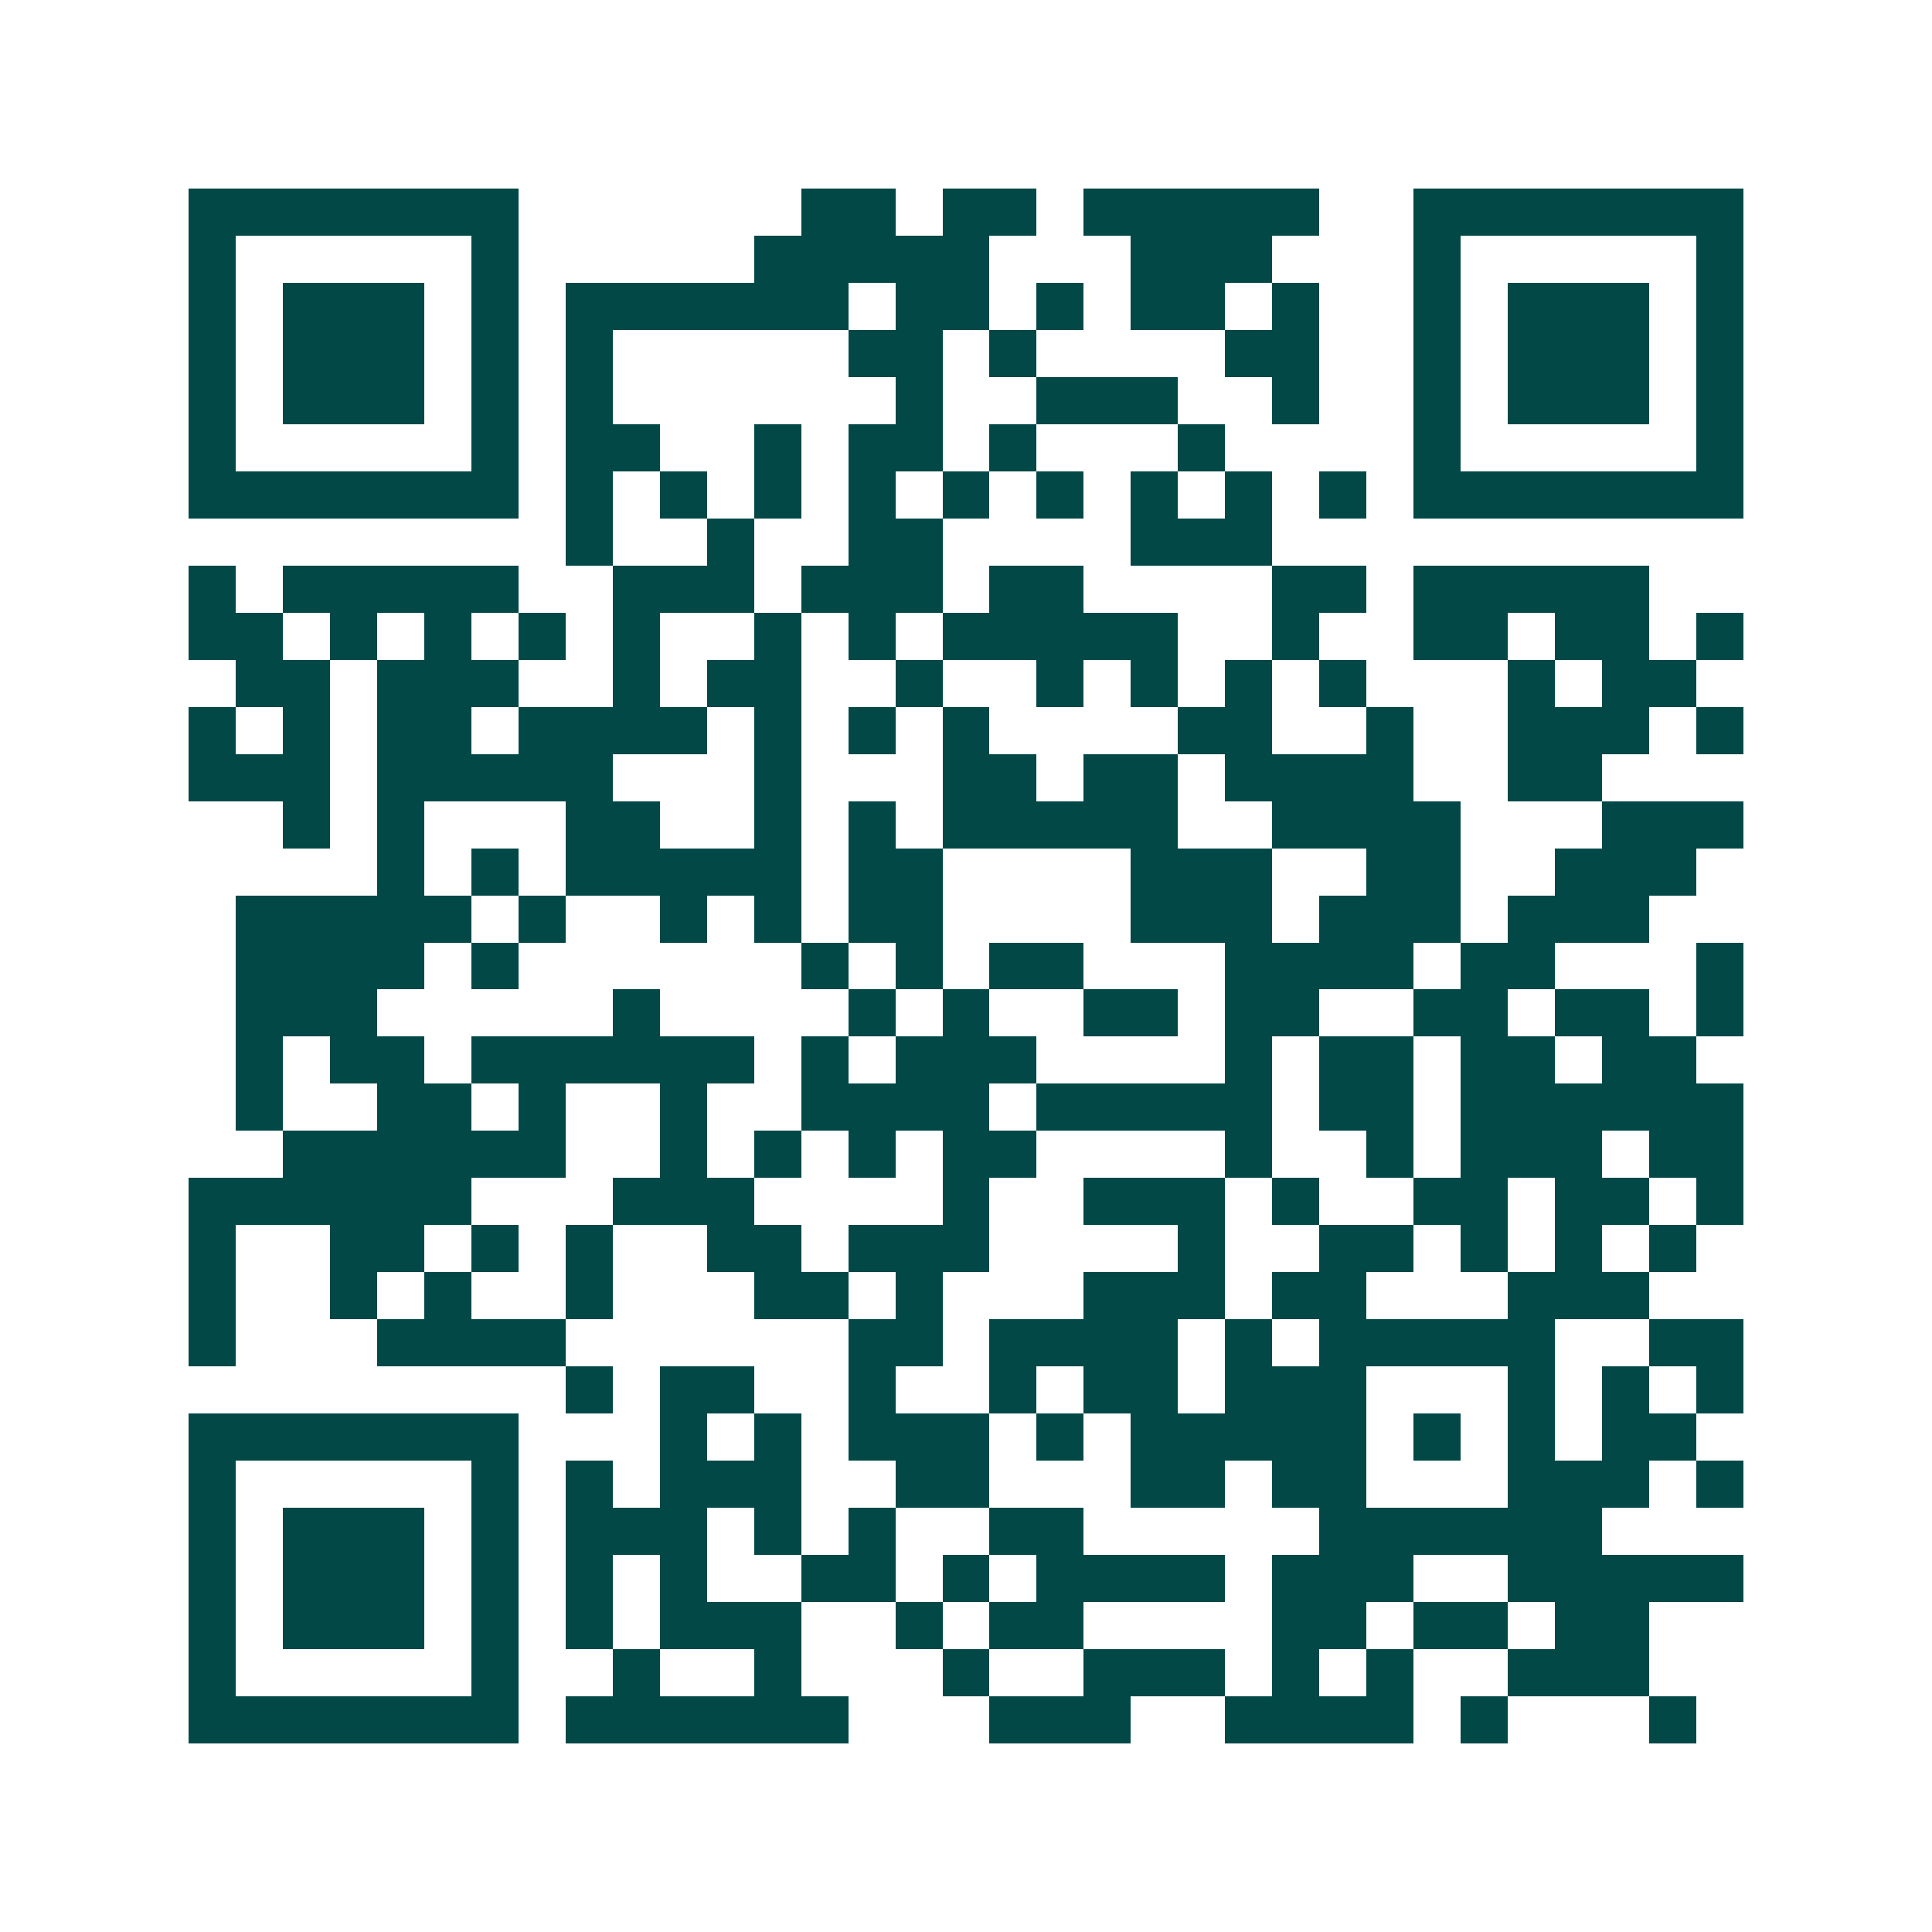 <svg xmlns="http://www.w3.org/2000/svg" width="200" height="200" viewBox="0 0 41 41" shape-rendering="crispEdges"><path fill="#ffffff" d="M0 0h41v41H0z"/><path stroke="#014847" d="M4 4.5h7m6 0h2m1 0h2m1 0h5m2 0h7M4 5.5h1m5 0h1m5 0h5m3 0h3m3 0h1m5 0h1M4 6.5h1m1 0h3m1 0h1m1 0h6m1 0h2m1 0h1m1 0h2m1 0h1m2 0h1m1 0h3m1 0h1M4 7.5h1m1 0h3m1 0h1m1 0h1m5 0h2m1 0h1m4 0h2m2 0h1m1 0h3m1 0h1M4 8.5h1m1 0h3m1 0h1m1 0h1m6 0h1m2 0h3m2 0h1m2 0h1m1 0h3m1 0h1M4 9.5h1m5 0h1m1 0h2m2 0h1m1 0h2m1 0h1m3 0h1m4 0h1m5 0h1M4 10.5h7m1 0h1m1 0h1m1 0h1m1 0h1m1 0h1m1 0h1m1 0h1m1 0h1m1 0h1m1 0h7M12 11.5h1m2 0h1m2 0h2m4 0h3M4 12.5h1m1 0h5m2 0h3m1 0h3m1 0h2m4 0h2m1 0h5M4 13.5h2m1 0h1m1 0h1m1 0h1m1 0h1m2 0h1m1 0h1m1 0h5m2 0h1m2 0h2m1 0h2m1 0h1M5 14.5h2m1 0h3m2 0h1m1 0h2m2 0h1m2 0h1m1 0h1m1 0h1m1 0h1m3 0h1m1 0h2M4 15.5h1m1 0h1m1 0h2m1 0h4m1 0h1m1 0h1m1 0h1m4 0h2m2 0h1m2 0h3m1 0h1M4 16.5h3m1 0h5m3 0h1m3 0h2m1 0h2m1 0h4m2 0h2M6 17.5h1m1 0h1m3 0h2m2 0h1m1 0h1m1 0h5m2 0h4m3 0h3M8 18.5h1m1 0h1m1 0h5m1 0h2m4 0h3m2 0h2m2 0h3M5 19.5h5m1 0h1m2 0h1m1 0h1m1 0h2m4 0h3m1 0h3m1 0h3M5 20.5h4m1 0h1m6 0h1m1 0h1m1 0h2m3 0h4m1 0h2m3 0h1M5 21.5h3m5 0h1m4 0h1m1 0h1m2 0h2m1 0h2m2 0h2m1 0h2m1 0h1M5 22.5h1m1 0h2m1 0h6m1 0h1m1 0h3m4 0h1m1 0h2m1 0h2m1 0h2M5 23.5h1m2 0h2m1 0h1m2 0h1m2 0h4m1 0h5m1 0h2m1 0h6M6 24.5h6m2 0h1m1 0h1m1 0h1m1 0h2m4 0h1m2 0h1m1 0h3m1 0h2M4 25.5h6m3 0h3m4 0h1m2 0h3m1 0h1m2 0h2m1 0h2m1 0h1M4 26.5h1m2 0h2m1 0h1m1 0h1m2 0h2m1 0h3m4 0h1m2 0h2m1 0h1m1 0h1m1 0h1M4 27.5h1m2 0h1m1 0h1m2 0h1m3 0h2m1 0h1m3 0h3m1 0h2m3 0h3M4 28.5h1m3 0h4m6 0h2m1 0h4m1 0h1m1 0h5m2 0h2M12 29.5h1m1 0h2m2 0h1m2 0h1m1 0h2m1 0h3m3 0h1m1 0h1m1 0h1M4 30.5h7m3 0h1m1 0h1m1 0h3m1 0h1m1 0h5m1 0h1m1 0h1m1 0h2M4 31.5h1m5 0h1m1 0h1m1 0h3m2 0h2m3 0h2m1 0h2m3 0h3m1 0h1M4 32.5h1m1 0h3m1 0h1m1 0h3m1 0h1m1 0h1m2 0h2m5 0h6M4 33.5h1m1 0h3m1 0h1m1 0h1m1 0h1m2 0h2m1 0h1m1 0h4m1 0h3m2 0h5M4 34.5h1m1 0h3m1 0h1m1 0h1m1 0h3m2 0h1m1 0h2m4 0h2m1 0h2m1 0h2M4 35.5h1m5 0h1m2 0h1m2 0h1m3 0h1m2 0h3m1 0h1m1 0h1m2 0h3M4 36.5h7m1 0h6m3 0h3m2 0h4m1 0h1m3 0h1"/></svg>
